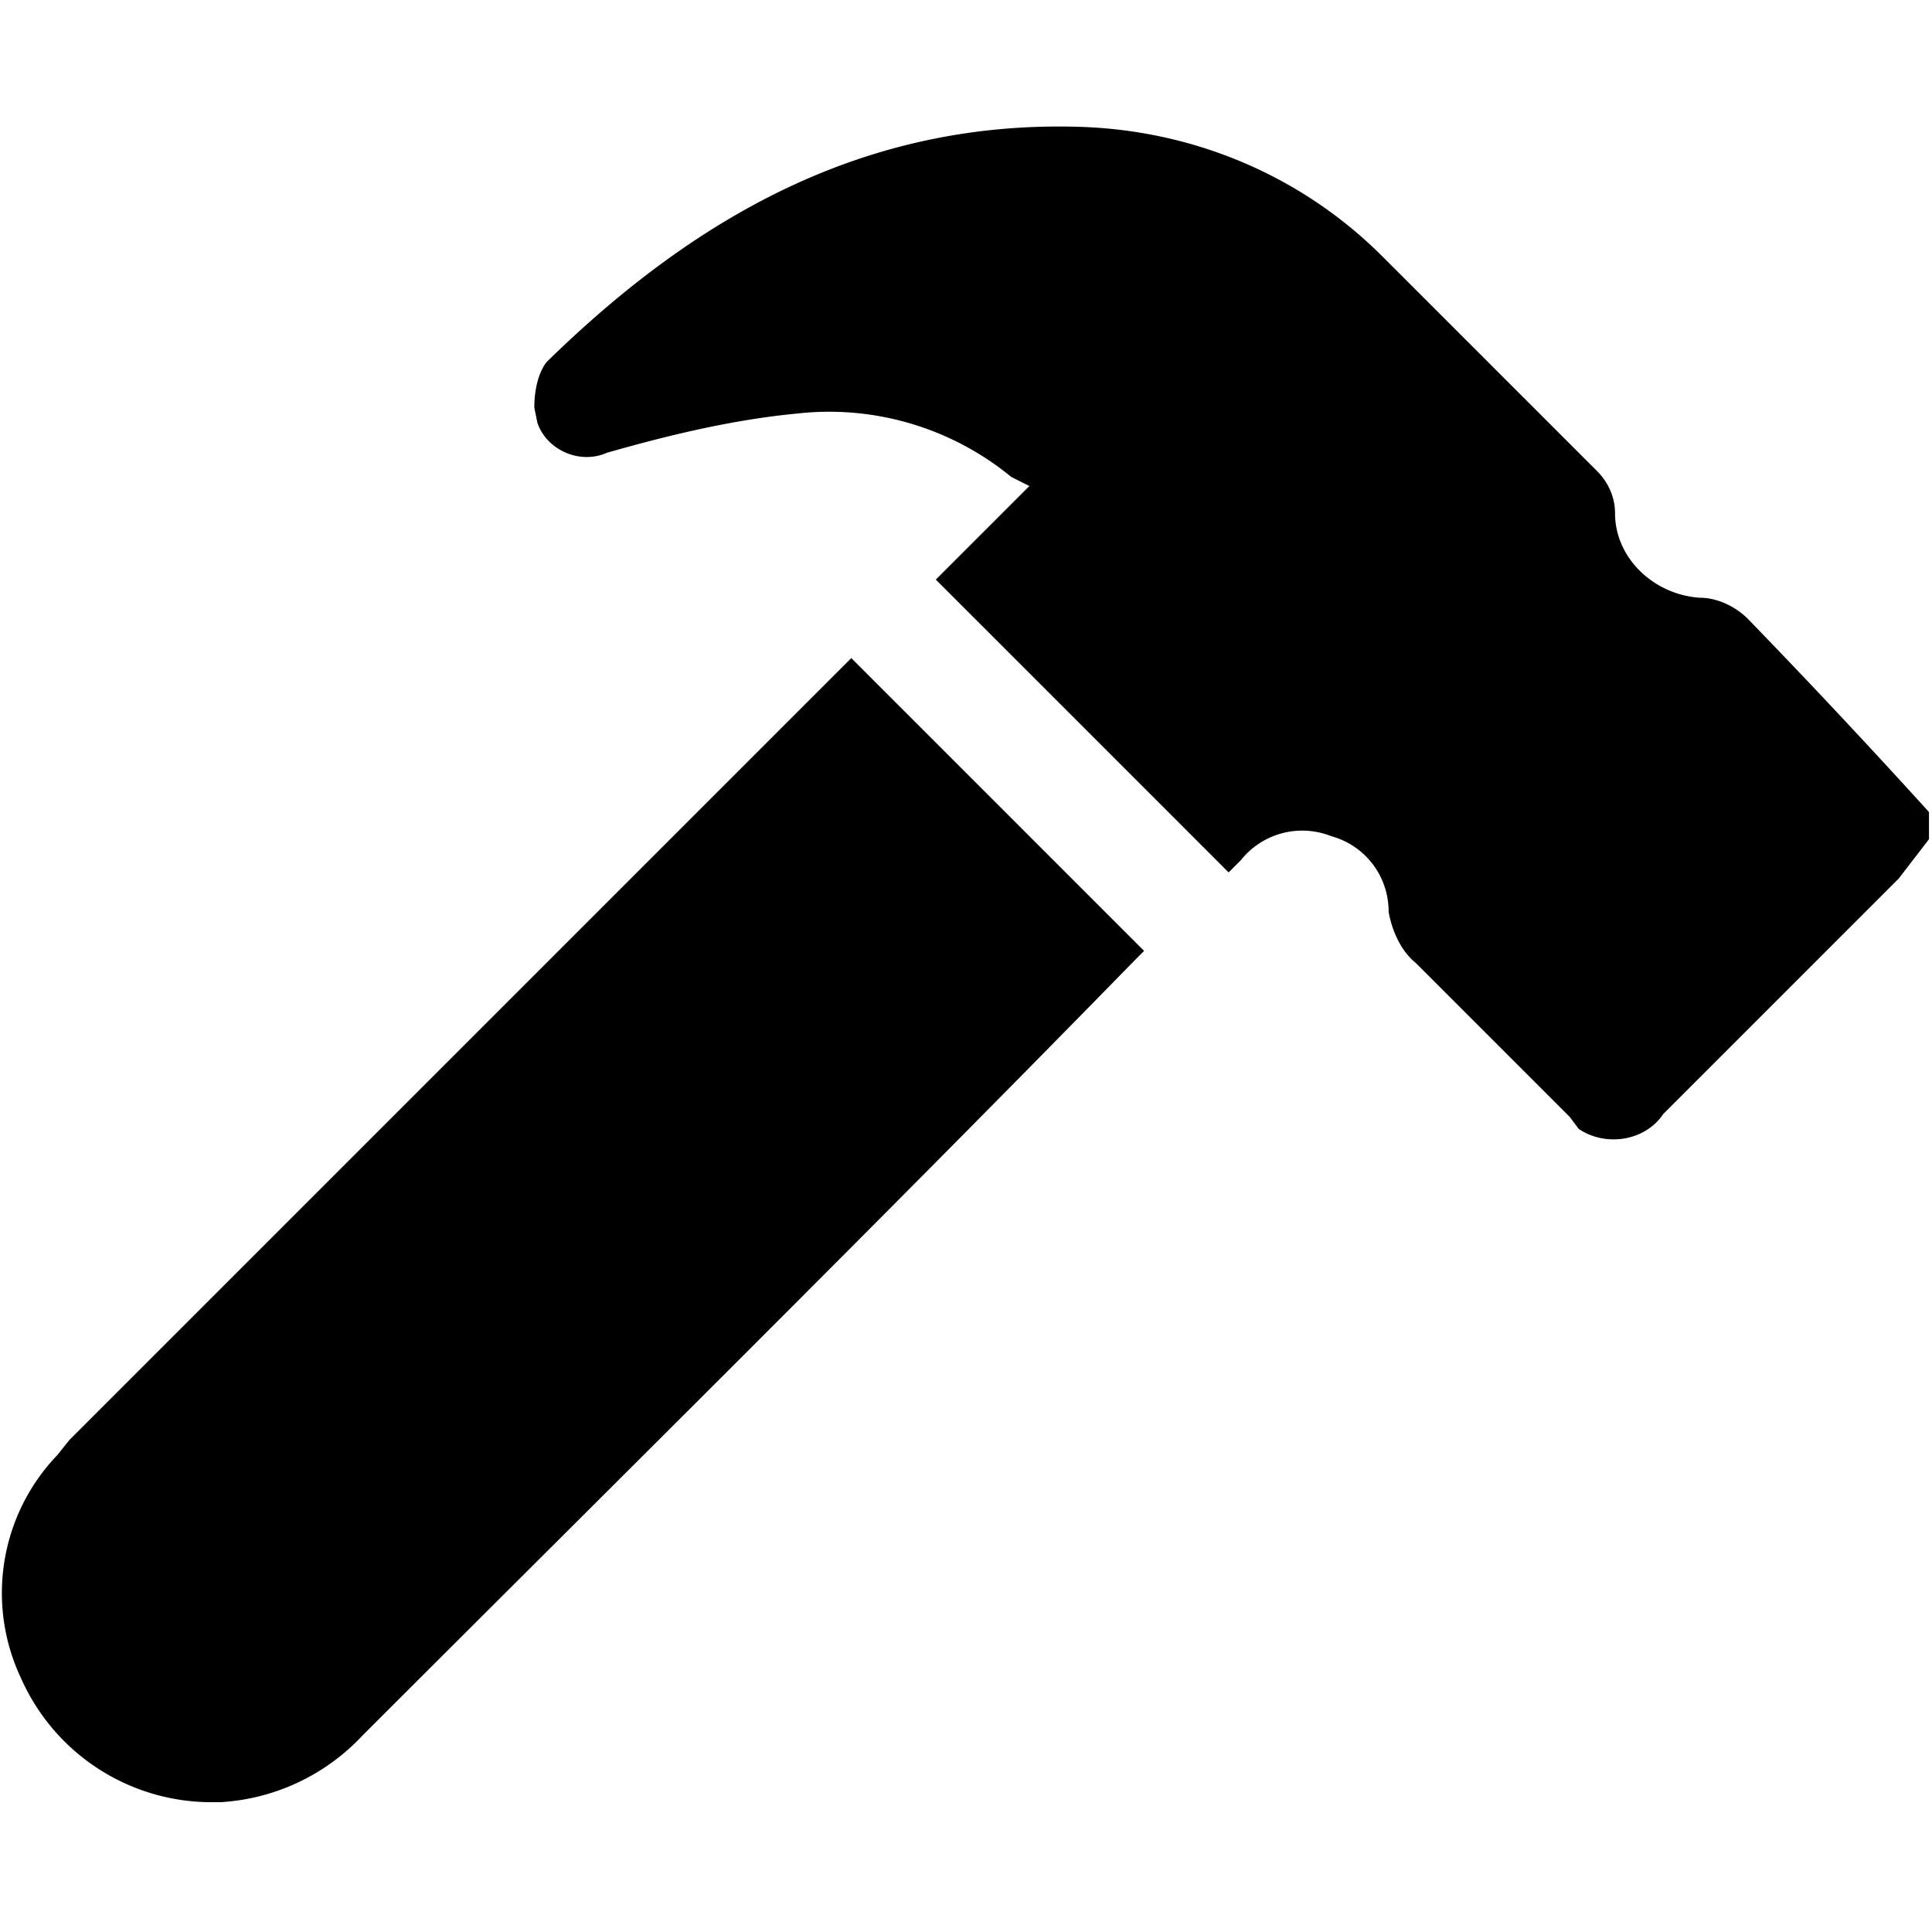 <svg xmlns="http://www.w3.org/2000/svg" viewBox="0 0 64 64"><path d="M.7 55.6a6.6 6.6 0 0 1 1.2-7.4l.4-.5 25.5-25.5.4-.4 9.7 9.7-.3.3C29.1 40.5 20.5 49 12 57.5a7 7 0 0 1-4.7 2.2H7a6.9 6.9 0 0 1-6.3-4.1zM52 37l-5.1-5.1c-.5-.4-.8-1.1-.9-1.7 0-1.2-.8-2.2-1.9-2.5a2.6 2.6 0 0 0-3 .8l-.4.4-9.7-9.7 3.1-3.1-.6-.3a9.5 9.5 0 0 0-7.1-2.1c-2.1.2-4.2.7-6.3 1.3-.9.4-2-.1-2.3-1l-.1-.5c0-.5.1-1.1.4-1.5C23 7.2 28.6 4 35.7 4.2c3.8.1 7.4 1.6 10.1 4.3l7.1 7.1c.4.4.6.9.6 1.4 0 1.5 1.3 2.7 2.8 2.8.6 0 1.2.3 1.6.7a267.4 267.4 0 0 1 6 6.4v.9l-1 1.3-7.8 7.8c-.6.9-1.9 1.1-2.8.5L52 37z"></path></svg>